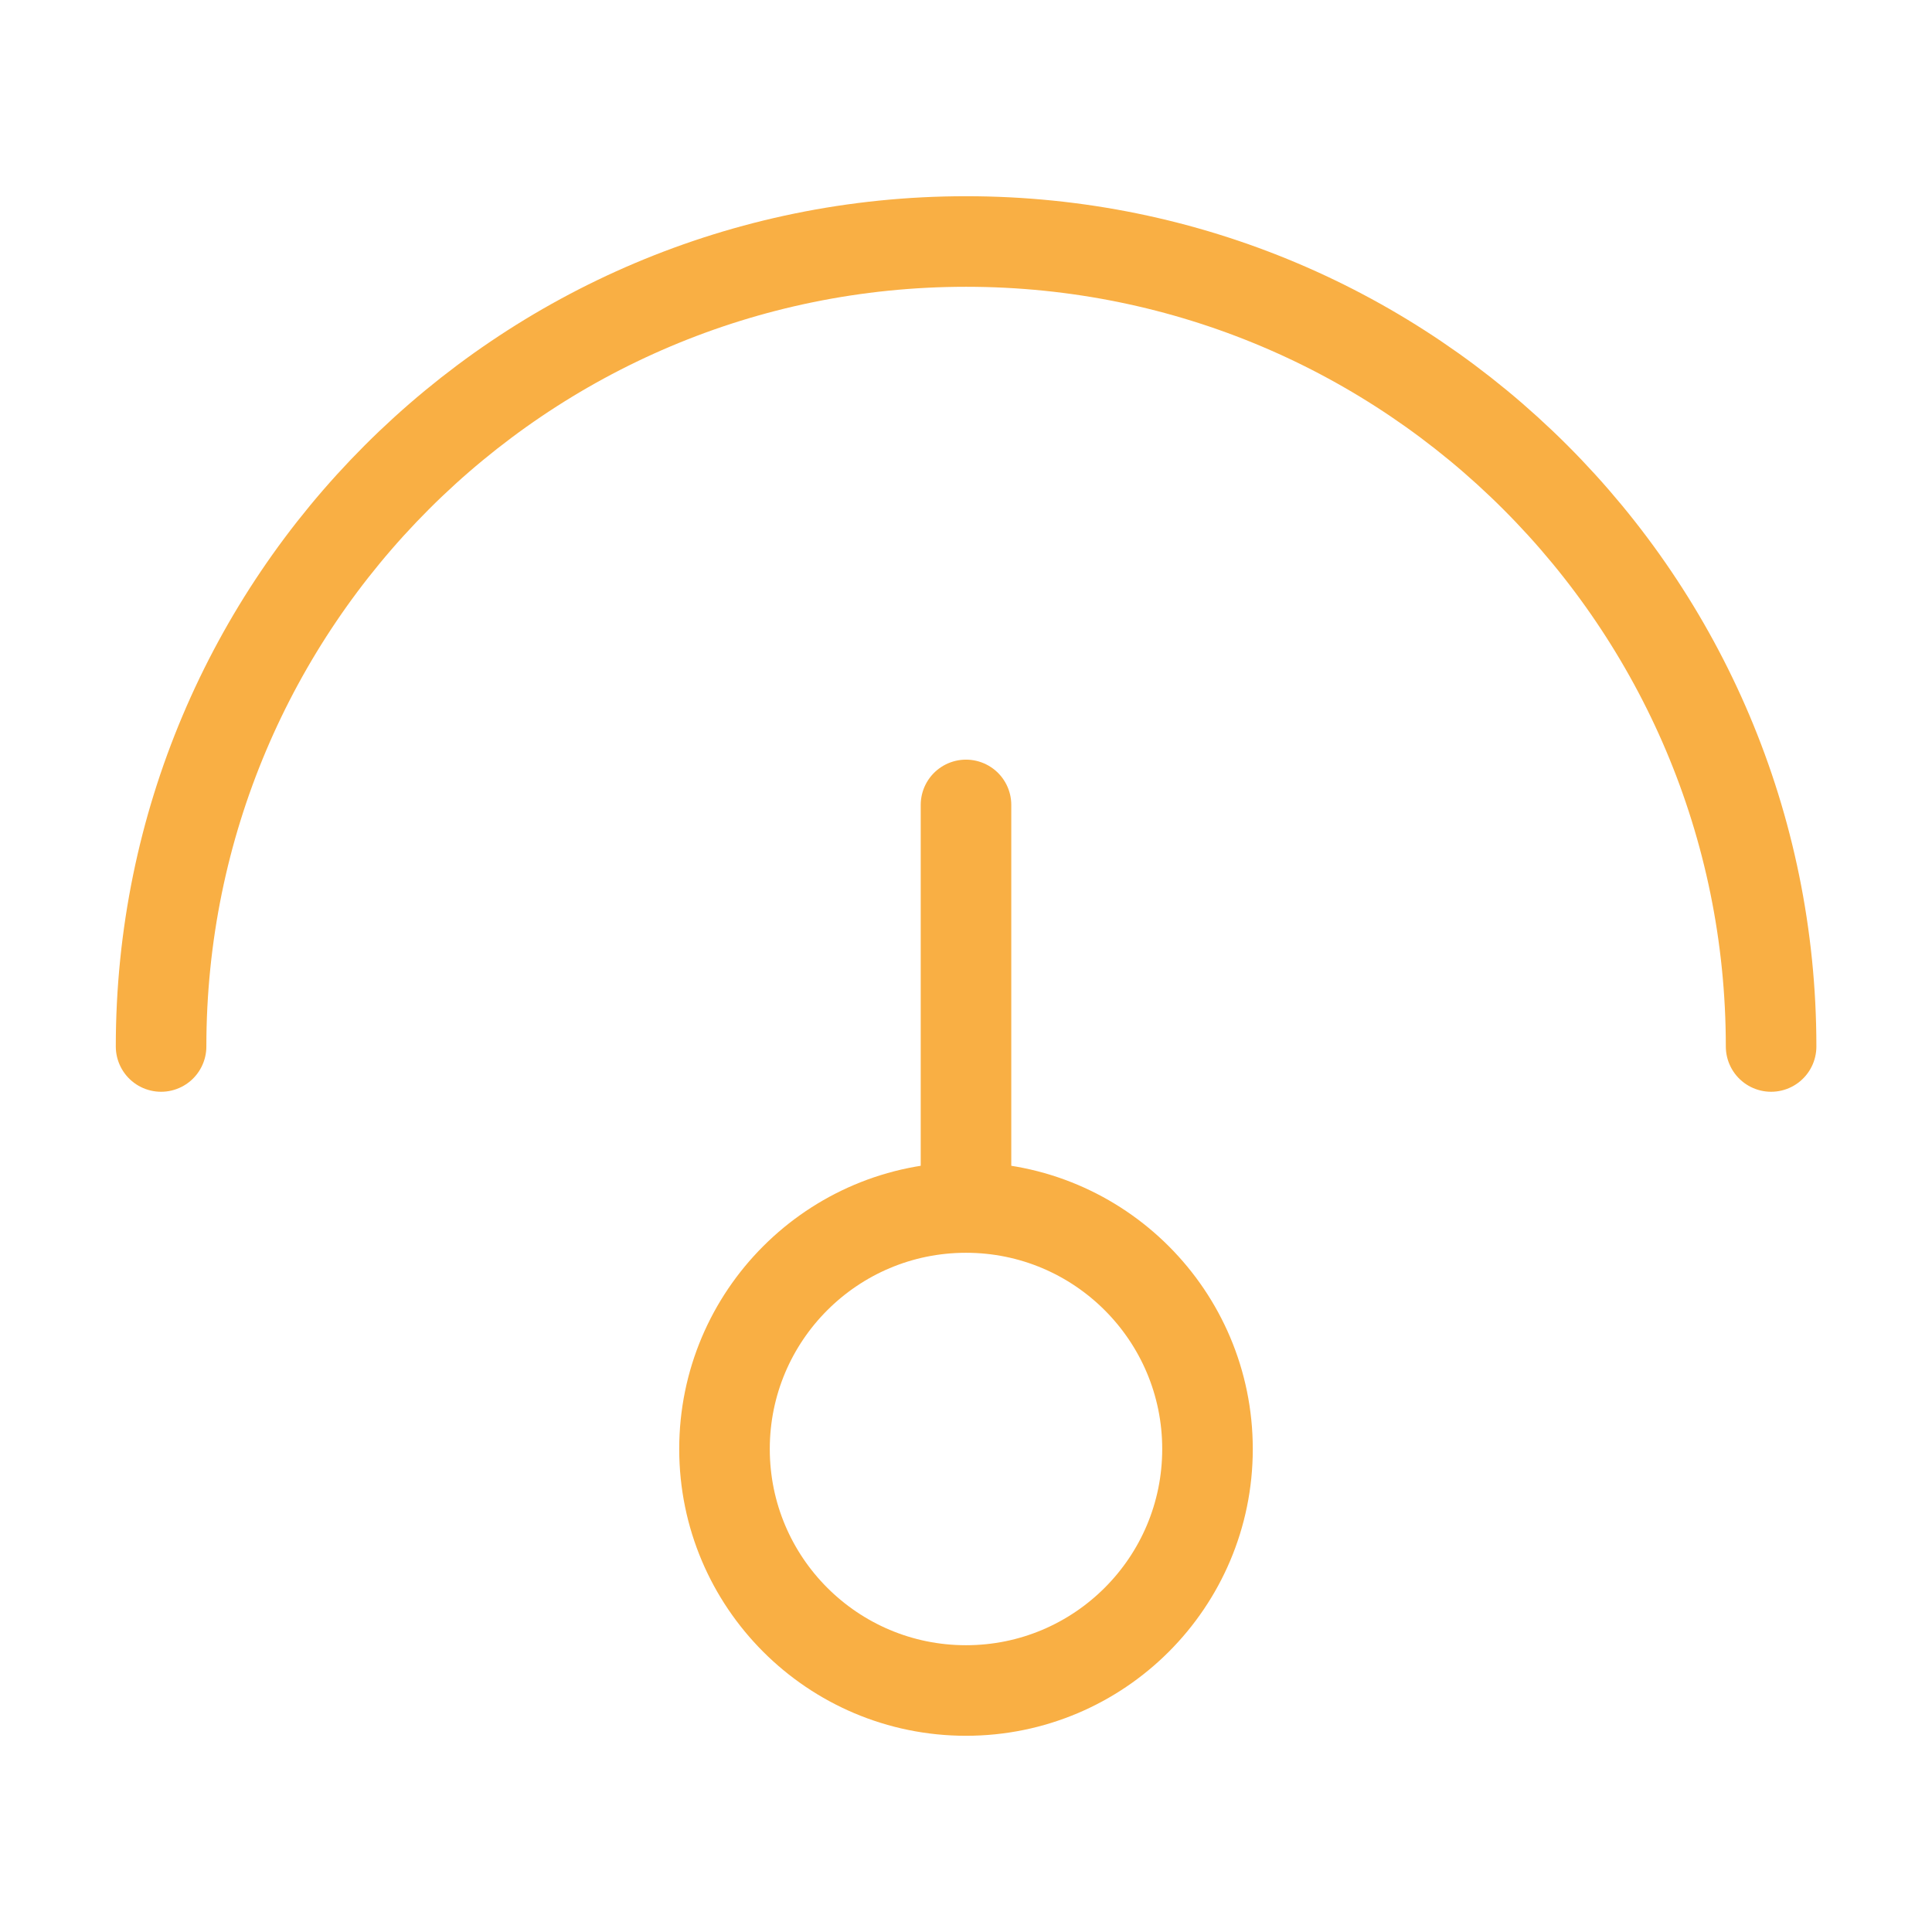 <svg width="32" height="32" viewBox="0 0 32 32" fill="none" xmlns="http://www.w3.org/2000/svg">
<path d="M16 28C18.209 28 20 26.209 20 24C20 21.791 18.209 20 16 20C13.791 20 12 21.791 12 24C12 26.209 13.791 28 16 28Z" stroke="#F9AF44" stroke-width="1.5"/>
<path d="M16 19.999V13.332" stroke="#F9AF44" stroke-width="1.5" stroke-linecap="round"/>
<path d="M29.335 17.333C29.335 9.97 23.365 4 16.001 4C8.637 4 2.668 9.97 2.668 17.333" stroke="#F9AF44" stroke-width="1.5" stroke-linecap="round"/>
</svg>
